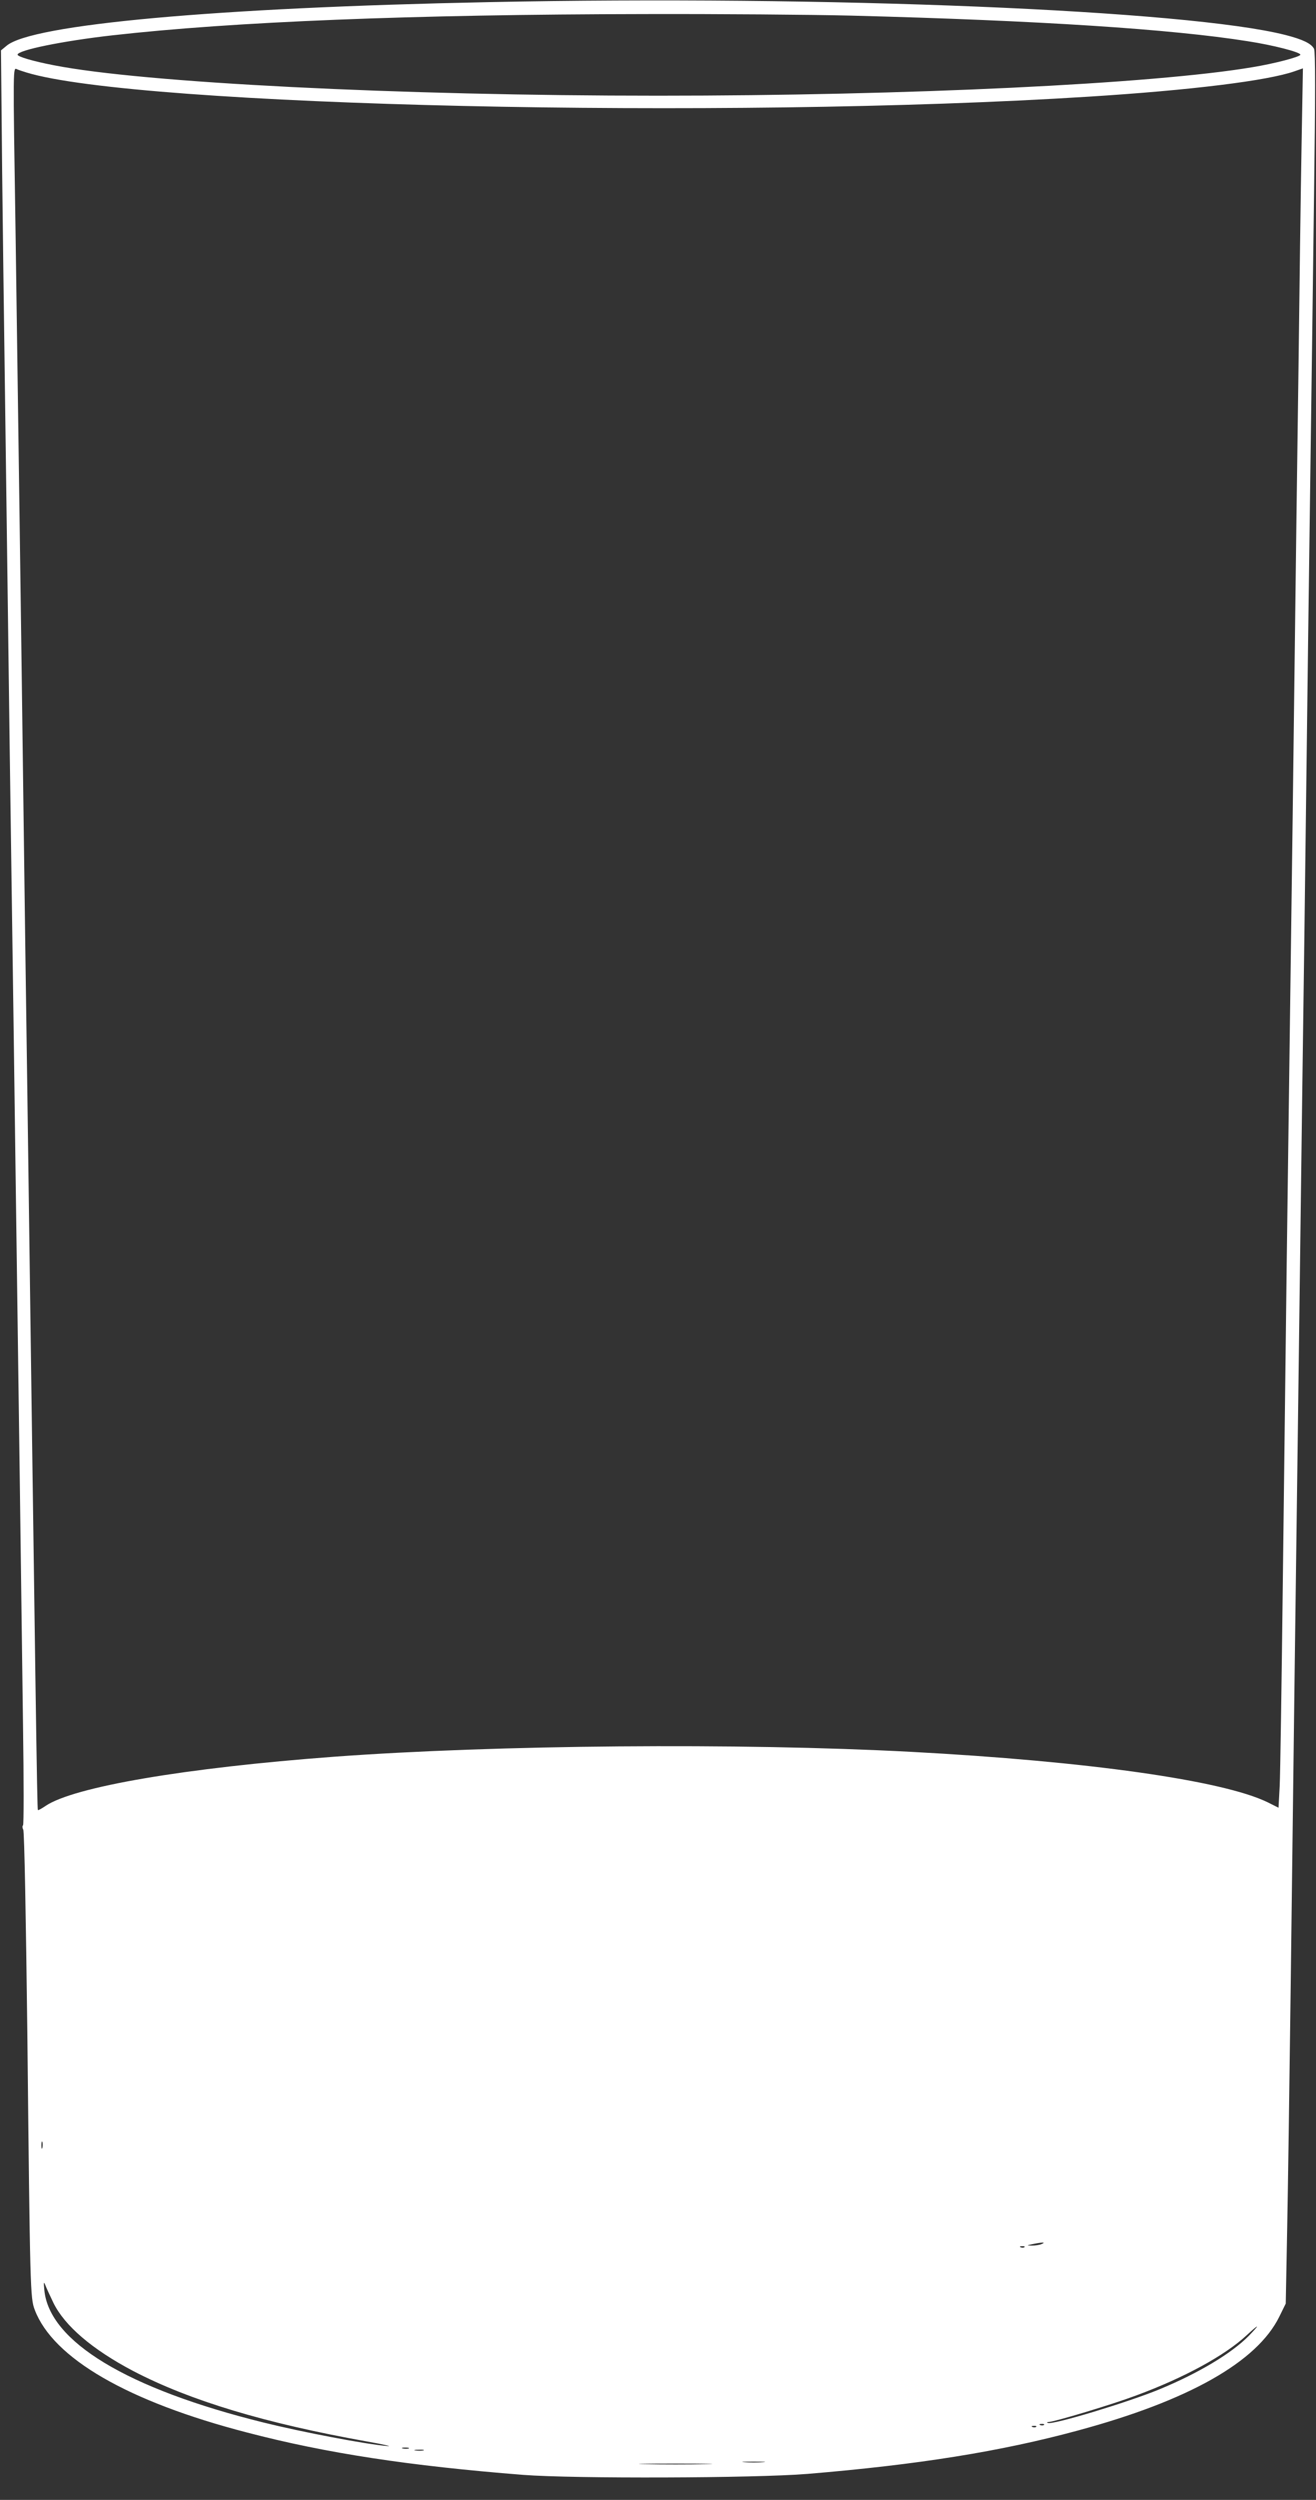 <?xml version="1.0" standalone="no"?>
<!DOCTYPE svg PUBLIC "-//W3C//DTD SVG 20010904//EN"
 "http://www.w3.org/TR/2001/REC-SVG-20010904/DTD/svg10.dtd">
<svg version="1.0" xmlns="http://www.w3.org/2000/svg"
 width="674pt" height="1280pt" viewBox="0 0 674 1280"
 preserveAspectRatio="xMidYMid meet">
<rect x="0" y="0" width="674" height="1280" fill="#333333" stroke="none"/>
<g transform="translate(0,1280) scale(0.1,-0.1)"
fill="#ffffff" stroke="none">
<path d="M2500 12789 c-1393 -28 -2341 -114 -2467 -224 l-28 -23 3 -309 c2
-301 12 -1055 32 -2528 5 -401 14 -1065 20 -1475 6 -410 15 -1062 20 -1450 13
-924 30 -2200 38 -2823 4 -275 4 -501 0 -503 -4 -3 -4 -13 1 -22 6 -9 14 -469
21 -1037 14 -1329 15 -1361 38 -1422 94 -248 477 -470 1087 -628 405 -106 832
-171 1415 -217 258 -20 1187 -17 1455 5 567 47 991 115 1385 222 567 153 918
351 1032 583 l33 67 7 365 c4 201 12 754 18 1230 6 476 15 1194 20 1595 10
753 23 1716 40 3045 6 421 15 1105 20 1520 5 415 14 1108 20 1540 6 432 15
1110 20 1508 7 504 7 728 0 742 -14 27 -57 48 -147 71 -500 127 -2349 204
-4083 168z m1860 -69 c965 -25 1639 -69 2030 -131 130 -20 270 -56 270 -69 0
-11 -135 -46 -245 -64 -510 -86 -1766 -146 -3045 -146 -1329 0 -2638 66 -3095
156 -108 21 -185 44 -185 54 0 23 229 70 485 99 618 70 1533 107 2730 109 374
1 849 -3 1055 -8z m-4225 -291 c567 -174 3583 -242 5440 -124 524 33 919 82
1055 130 l43 15 -7 -397 c-4 -219 -11 -742 -16 -1163 -6 -421 -15 -1105 -20
-1520 -5 -415 -14 -1108 -20 -1540 -6 -432 -15 -1104 -20 -1495 -5 -390 -14
-1128 -20 -1640 -6 -511 -13 -980 -16 -1040 l-6 -111 -56 28 c-230 112 -923
210 -1824 258 -882 47 -2130 36 -2958 -25 -763 -57 -1332 -154 -1477 -252 -19
-13 -37 -23 -39 -21 -4 4 -12 587 -54 3681 -6 408 -15 1066 -20 1462 -5 396
-14 1067 -20 1490 -6 424 -15 1065 -20 1425 -14 898 -14 864 8 855 9 -4 31
-11 47 -16z m82 -10626 c-3 -10 -5 -4 -5 12 0 17 2 24 5 18 2 -7 2 -21 0 -30z
m5118 -493 c-11 -5 -33 -8 -50 -8 -29 1 -29 1 5 8 49 10 69 10 45 0z m-88 -16
c-3 -3 -12 -4 -19 -1 -8 3 -5 6 6 6 11 1 17 -2 13 -5z m-4974 -284 c58 -119
200 -240 409 -350 291 -152 677 -268 1198 -361 91 -16 136 -27 100 -23 -107 9
-433 71 -630 120 -699 173 -1099 415 -1123 679 -4 39 -3 45 5 25 5 -14 24 -54
41 -90z m6122 -171 c-88 -89 -256 -190 -457 -273 -160 -66 -546 -183 -571
-172 -7 2 -5 5 5 5 33 2 326 90 448 136 246 91 453 204 565 308 66 61 71 59
10 -4z m-1048 -455 c-3 -3 -12 -4 -19 -1 -8 3 -5 6 6 6 11 1 17 -2 13 -5z
m-40 -10 c-3 -3 -12 -4 -19 -1 -8 3 -5 6 6 6 11 1 17 -2 13 -5z m-3214 -111
c-7 -2 -21 -2 -30 0 -10 3 -4 5 12 5 17 0 24 -2 18 -5z m75 -10 c-10 -2 -28
-2 -40 0 -13 2 -5 4 17 4 22 1 32 -1 23 -4z m1740 -60 c-27 -2 -69 -2 -95 0
-27 2 -5 3 47 3 52 0 74 -1 48 -3z m-295 -10 c-84 -2 -222 -2 -305 0 -84 1
-16 3 152 3 168 0 236 -2 153 -3z"/>
</g>
</svg>
